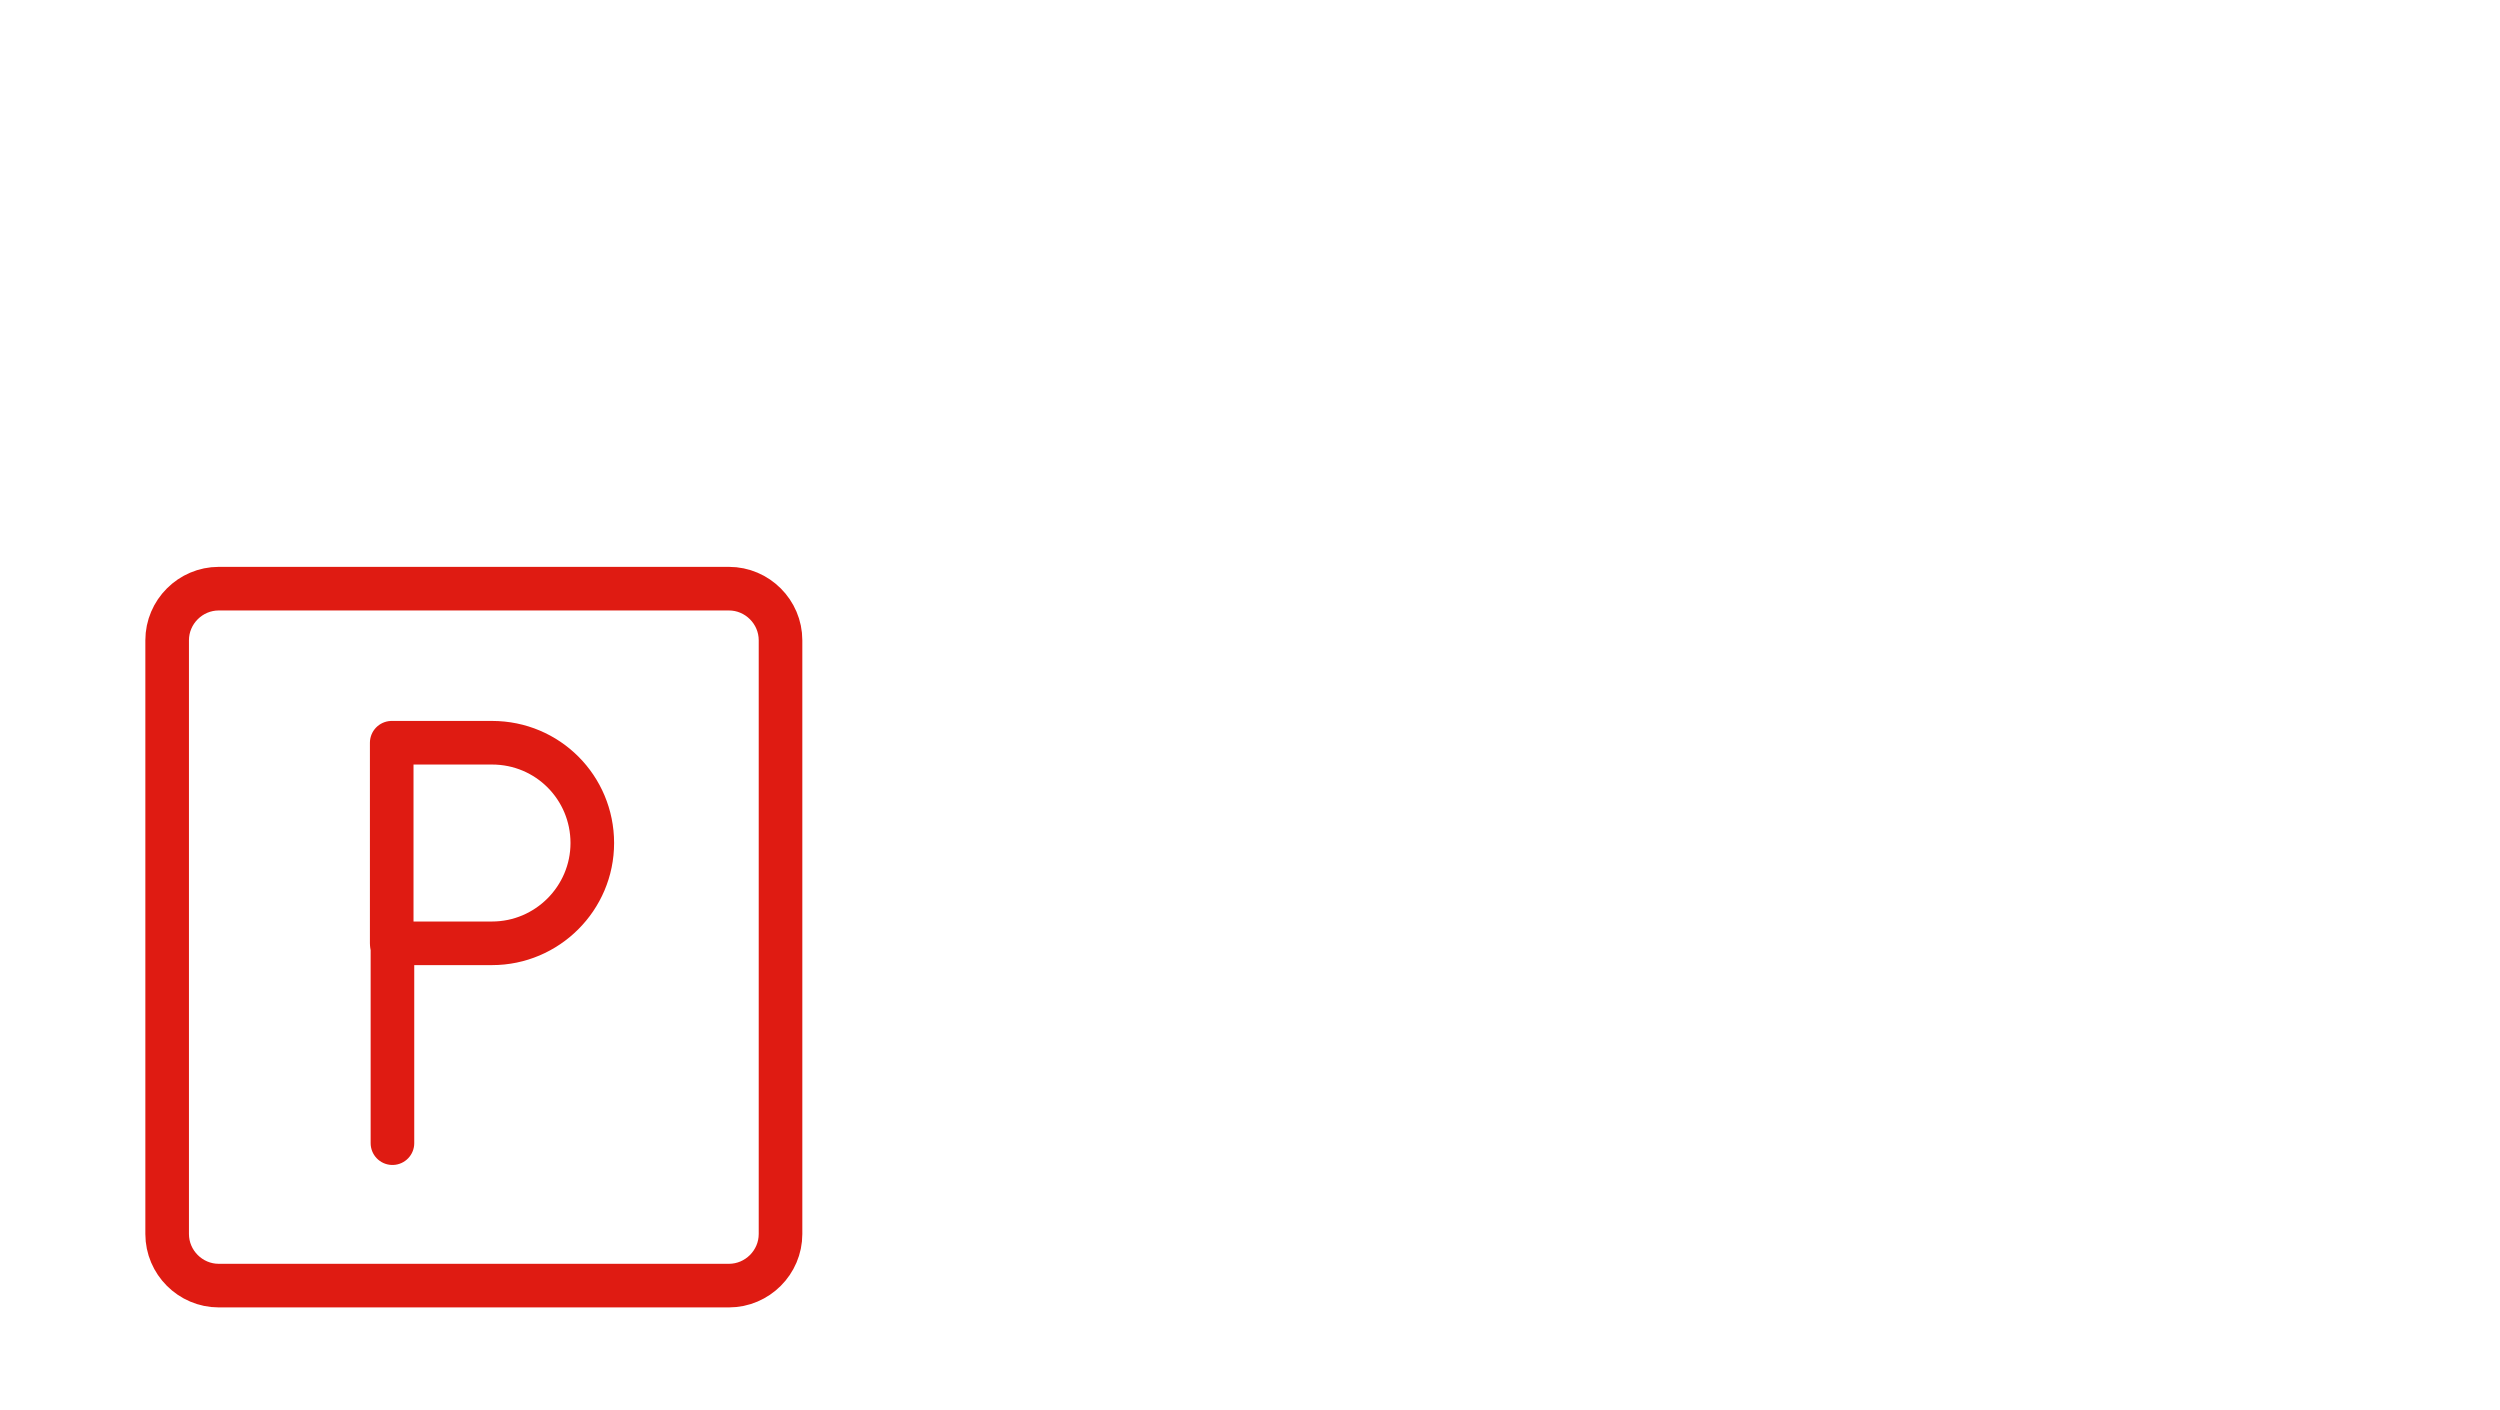 <svg width="344" height="194" viewBox="0 0 344 194" fill="none" xmlns="http://www.w3.org/2000/svg">
<path d="M81.5 116C81.5 123.6 75.3 129.8 67.7 129.8H53.9V102.2H67.7C75.4 102.2 81.5 108.4 81.5 116Z" stroke="#DF1B12" stroke-width="6" stroke-linecap="round" stroke-linejoin="round"/>
<path d="M54 157.3V129.7" stroke="#DF1B12" stroke-width="6" stroke-linecap="round" stroke-linejoin="round"/>
<path d="M23 88.1C23 84.2 26.2 81 30.1 81H100.3C104.2 81 107.4 84.2 107.4 88.1V169.8C107.4 173.7 104.2 176.9 100.3 176.9H30.1C26.2 176.9 23 173.7 23 169.8V88.1V88.1Z" stroke="#DF1B12" stroke-width="6" stroke-linecap="round" stroke-linejoin="round"/>
</svg>
